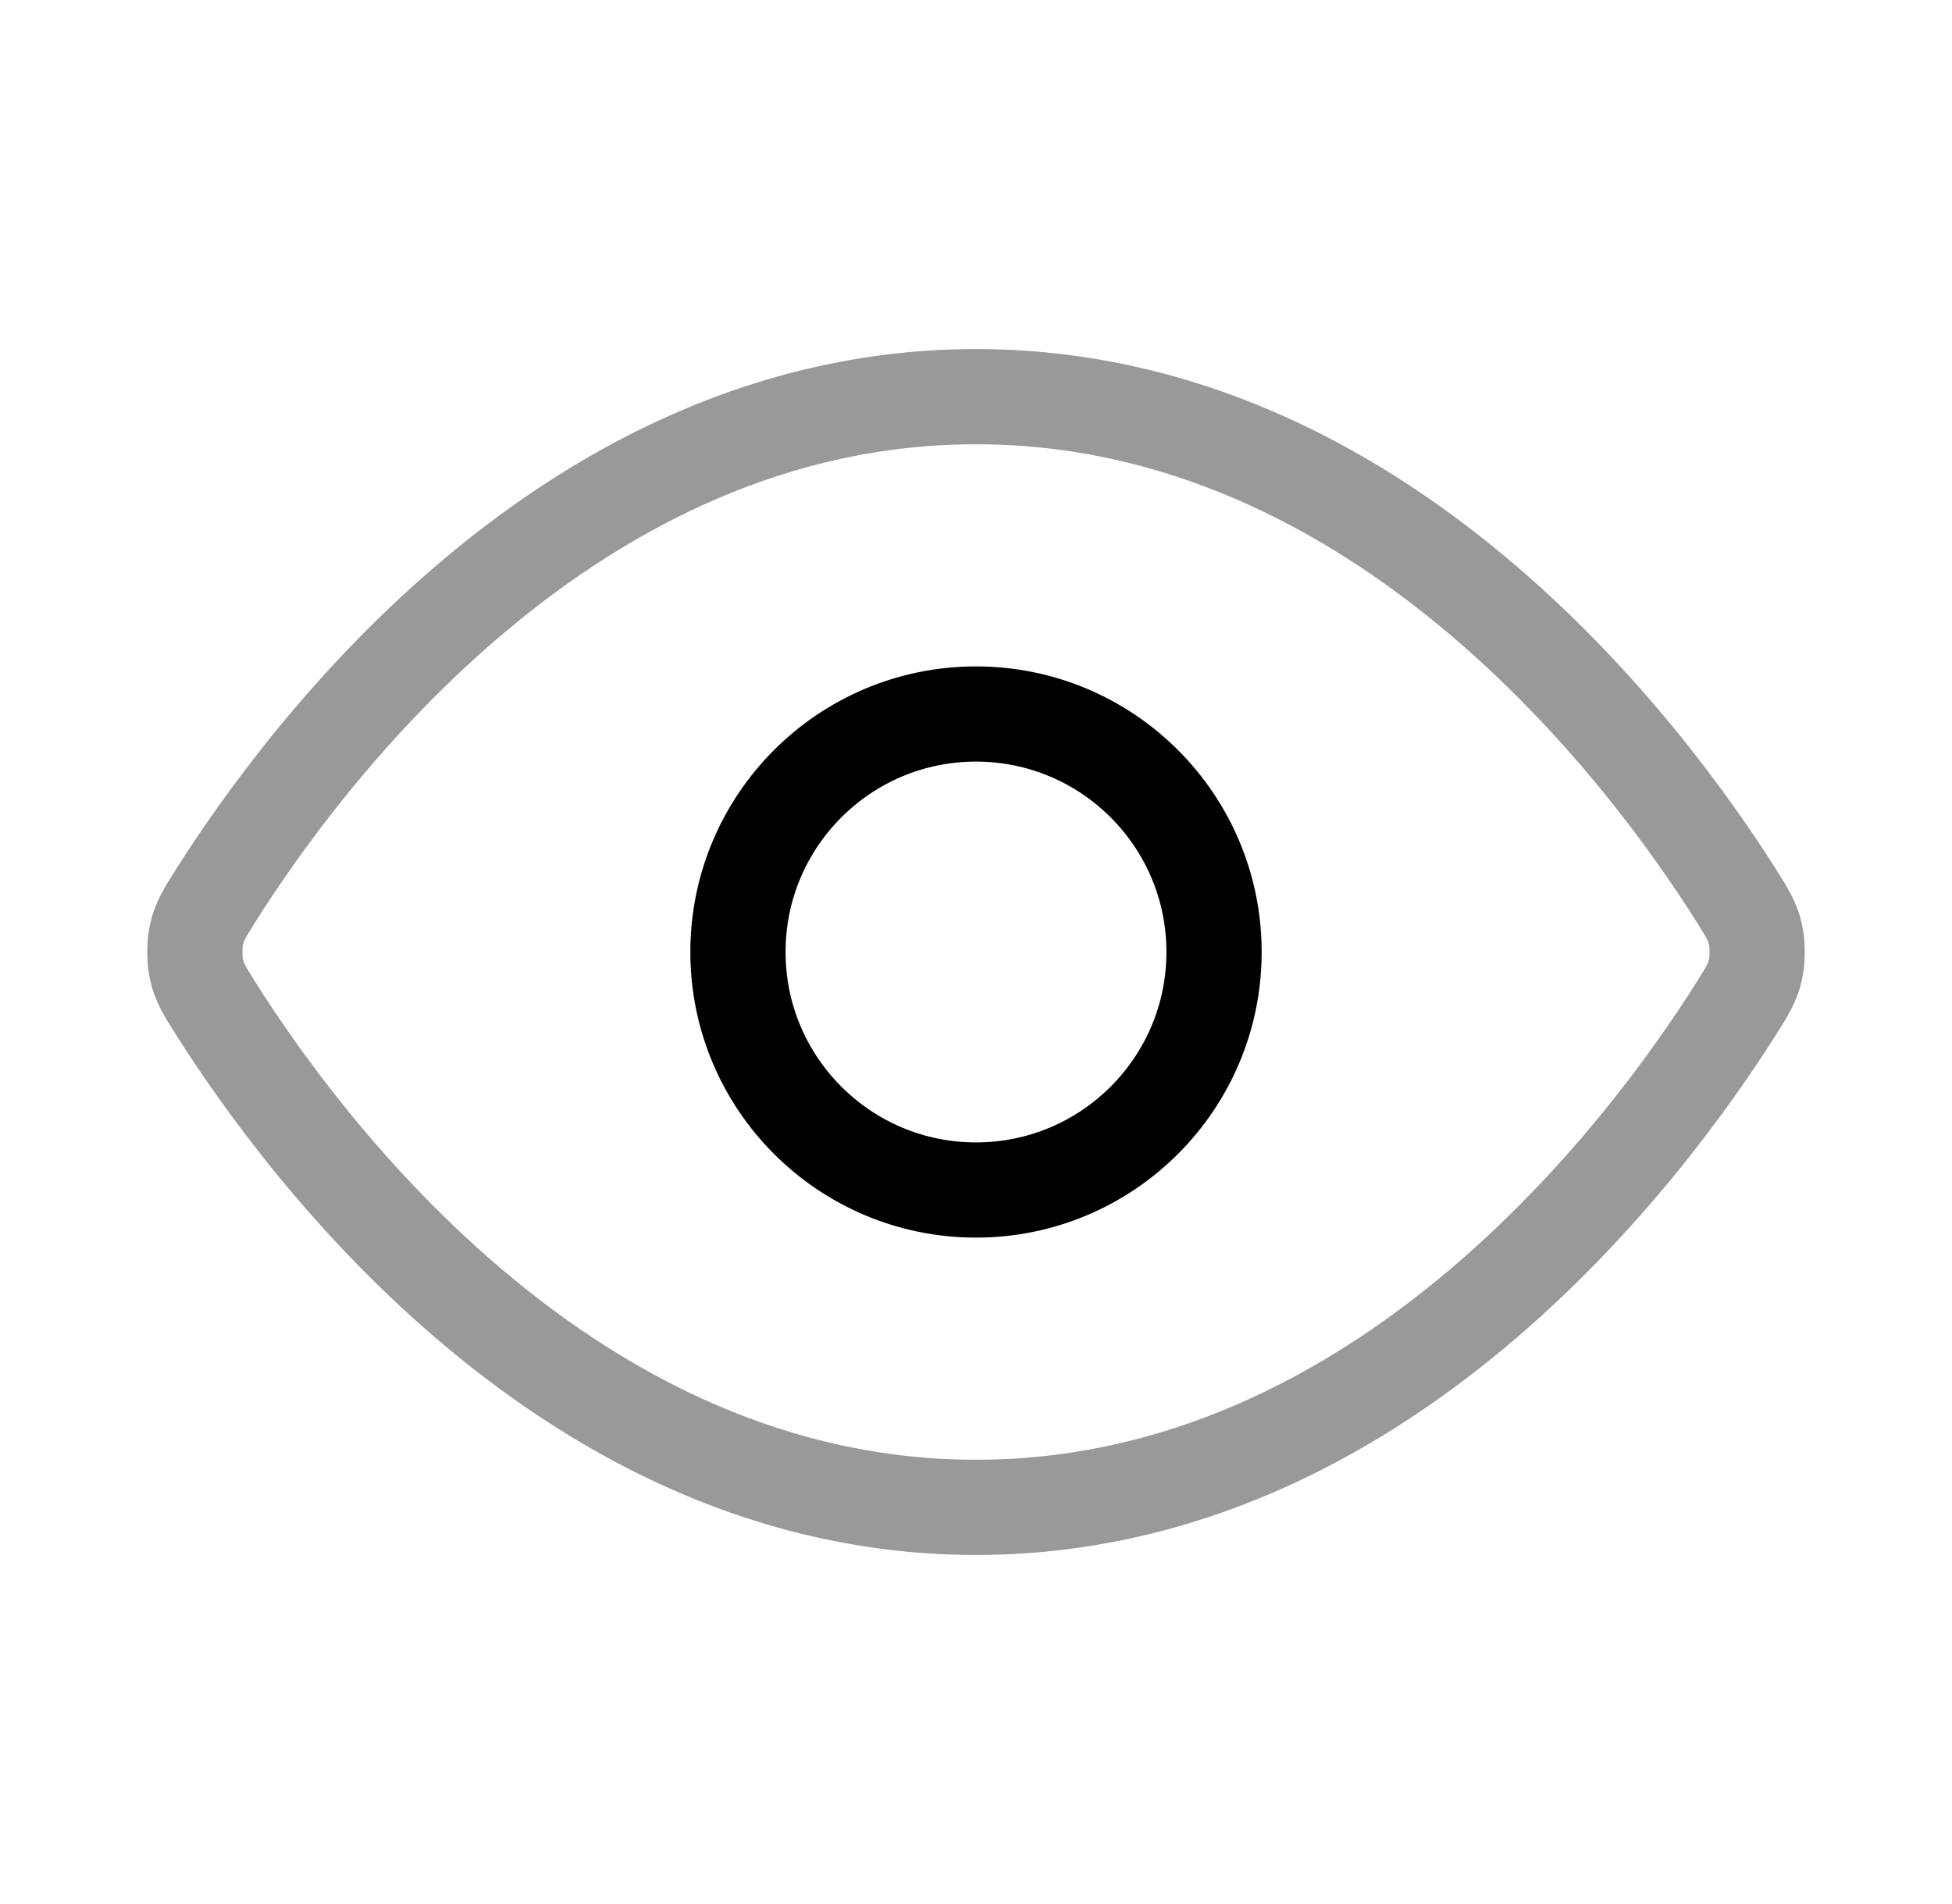 <svg xmlns="http://www.w3.org/2000/svg" width="41" height="40" viewBox="0 0 41 40" fill="none"><path opacity="0.4" d="M4.533 21.189C4.306 20.829 4.192 20.65 4.129 20.372C4.081 20.164 4.081 19.836 4.129 19.628C4.192 19.351 4.306 19.171 4.533 18.811C6.409 15.841 11.992 8.333 20.5 8.333C29.008 8.333 34.592 15.841 36.467 18.811C36.694 19.171 36.808 19.351 36.871 19.628C36.919 19.836 36.919 20.164 36.871 20.372C36.808 20.65 36.694 20.829 36.467 21.189C34.592 24.159 29.008 31.667 20.5 31.667C11.992 31.667 6.409 24.159 4.533 21.189Z" stroke="black" stroke-width="2" stroke-linecap="round" stroke-linejoin="round"></path><path d="M20.5 25C23.261 25 25.5 22.761 25.5 20C25.5 17.239 23.261 15 20.5 15C17.739 15 15.5 17.239 15.5 20C15.5 22.761 17.739 25 20.5 25Z" stroke="black" stroke-width="2" stroke-linecap="round" stroke-linejoin="round"></path></svg>
